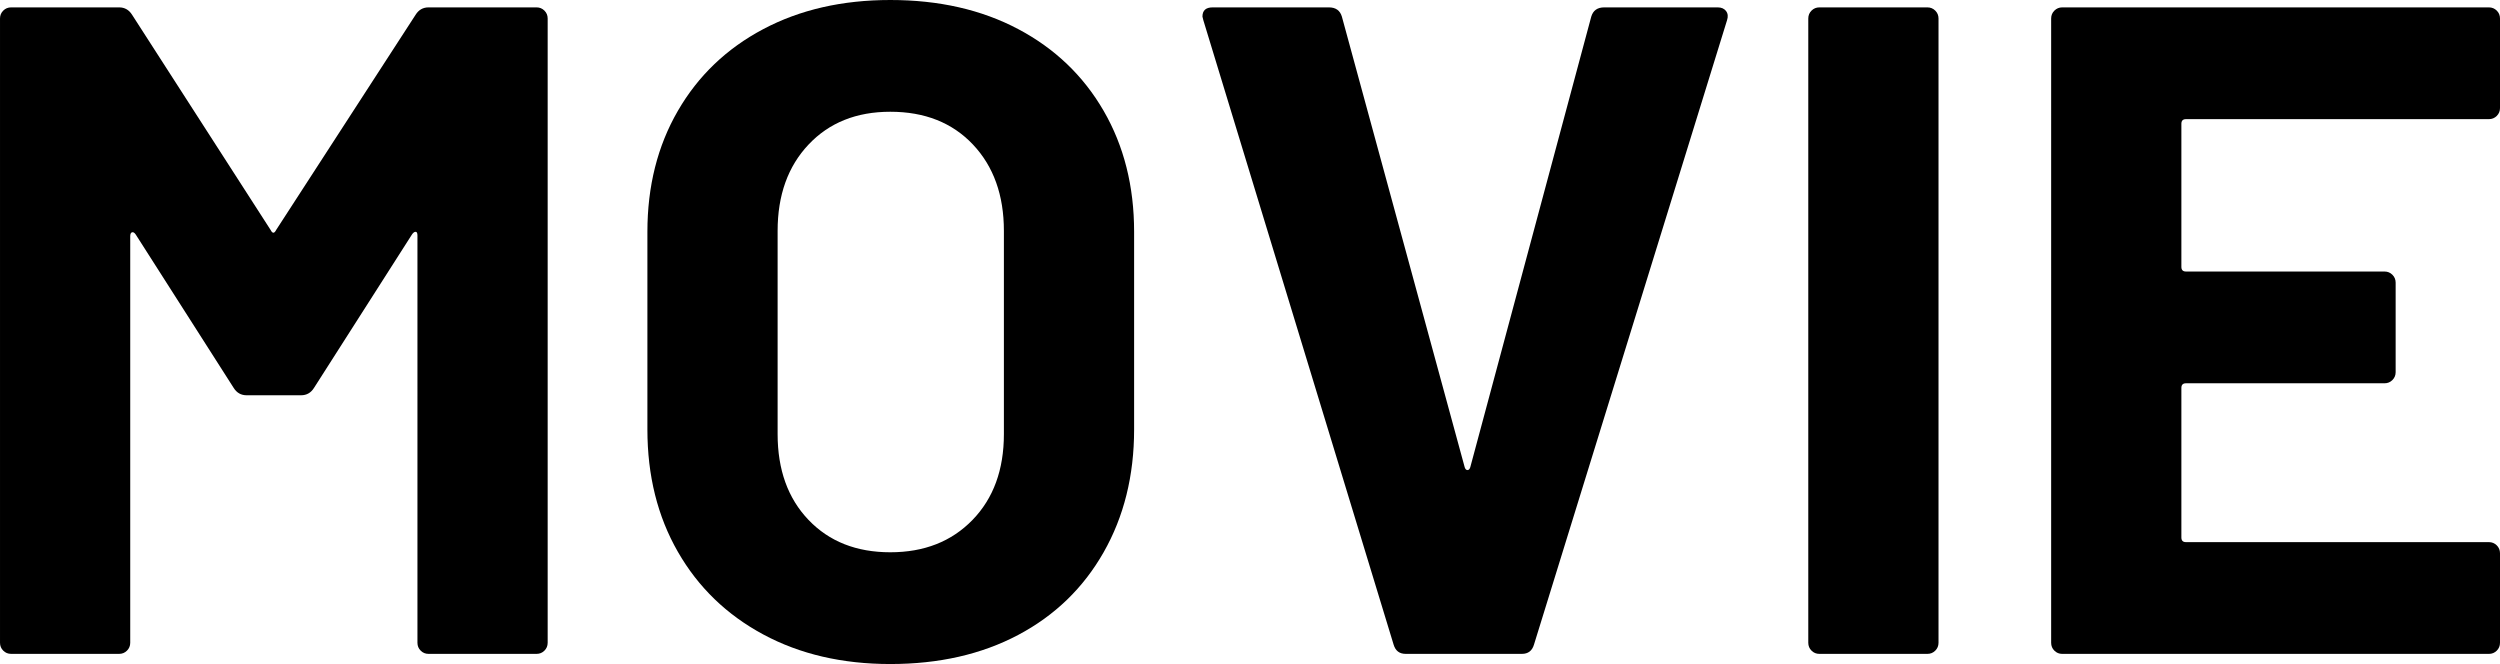 <?xml version="1.0" encoding="UTF-8"?><svg id="_レイヤー_2" xmlns="http://www.w3.org/2000/svg" width="294.239" height="78.152" viewBox="0 0 294.239 78.152"><g id="_レイヤー_1-2"><g><path d="m50.436.869h12.718c.362,0,.669.128.924.381.253.255.38.562.38.924v73.479c0,.364-.127.671-.38.924-.255.255-.562.381-.924.381h-12.718c-.363,0-.671-.126-.924-.381-.255-.253-.38-.56-.38-.924V27.717c0-.288-.073-.435-.217-.435-.146,0-.291.109-.435.326l-11.522,18.044c-.363.581-.87.869-1.521.869h-6.413c-.652,0-1.16-.288-1.522-.869l-11.522-18.044c-.146-.217-.291-.308-.435-.271-.146.037-.217.2-.217.489v47.826c0,.364-.127.671-.381.924-.254.255-.562.381-.924.381H1.305c-.364,0-.671-.126-.924-.381-.254-.253-.38-.56-.38-.924V2.174c0-.362.126-.669.38-.924.253-.253.561-.381.924-.381h12.717c.652,0,1.158.291,1.522.87l16.305,25.326c.217.435.435.435.652,0L48.914,1.739c.361-.579.87-.87,1.521-.87Z"/><path d="m89.838,74.675c-4.312-2.318-7.664-5.561-10.055-9.729-2.392-4.166-3.587-8.968-3.587-14.402v-23.262c0-5.361,1.195-10.108,3.587-14.239,2.391-4.13,5.742-7.337,10.055-9.619,4.31-2.283,9.293-3.424,14.946-3.424,5.724,0,10.742,1.141,15.054,3.424,4.311,2.282,7.664,5.489,10.055,9.619,2.391,4.131,3.587,8.878,3.587,14.239v23.262c0,5.435-1.196,10.255-3.587,14.456-2.391,4.204-5.744,7.446-10.055,9.729-4.312,2.283-9.331,3.424-15.054,3.424-5.652,0-10.636-1.159-14.946-3.478Zm24.62-13.479c2.463-2.536,3.696-5.905,3.696-10.109v-23.913c0-4.202-1.214-7.59-3.642-10.163-2.429-2.571-5.671-3.858-9.728-3.858-3.986,0-7.193,1.287-9.62,3.858-2.429,2.573-3.642,5.961-3.642,10.163v23.913c0,4.204,1.213,7.573,3.642,10.109,2.427,2.537,5.633,3.804,9.62,3.804s7.209-1.267,9.674-3.804Z"/><path d="m164.022,75.87L141.631,2.391l-.108-.435c0-.724.397-1.087,1.195-1.087h13.695c.797,0,1.305.363,1.521,1.087l14.457,53.044c.072.218.18.326.326.326.145,0,.254-.108.326-.326L187.284,1.956c.217-.724.723-1.087,1.521-1.087h13.369c.436,0,.762.146.979.435.217.291.254.652.109,1.087l-22.719,73.479c-.217.726-.689,1.087-1.412,1.087h-13.695c-.727,0-1.197-.361-1.414-1.087Z"/><path d="m213.207,76.576c-.255-.253-.38-.56-.38-.924V2.174c0-.362.125-.669.38-.924.253-.253.561-.381.924-.381h12.718c.362,0,.669.128.924.381.253.255.381.562.381.924v73.479c0,.364-.128.671-.381.924-.255.255-.562.381-.924.381h-12.718c-.363,0-.671-.126-.924-.381Z"/><path d="m293.859,13.642c-.255.254-.562.38-.924.38h-35.653c-.363,0-.543.182-.543.544v16.848c0,.363.18.543.543.543h23.37c.362,0,.669.128.924.381.253.255.381.562.381.924v10.544c0,.363-.128.671-.381.924-.255.255-.562.38-.924.38h-23.37c-.363,0-.543.182-.543.544v17.608c0,.364.18.544.543.544h35.653c.361,0,.669.127.924.381.253.254.38.562.38.924v10.543c0,.364-.127.671-.38.924-.255.255-.562.381-.924.381h-50.219c-.363,0-.671-.126-.924-.381-.255-.253-.38-.56-.38-.924V2.174c0-.362.125-.669.38-.924.253-.253.561-.381.924-.381h50.219c.361,0,.669.128.924.381.253.255.38.562.38.924v10.543c0,.364-.127.671-.38.925Z"/></g></g></svg>